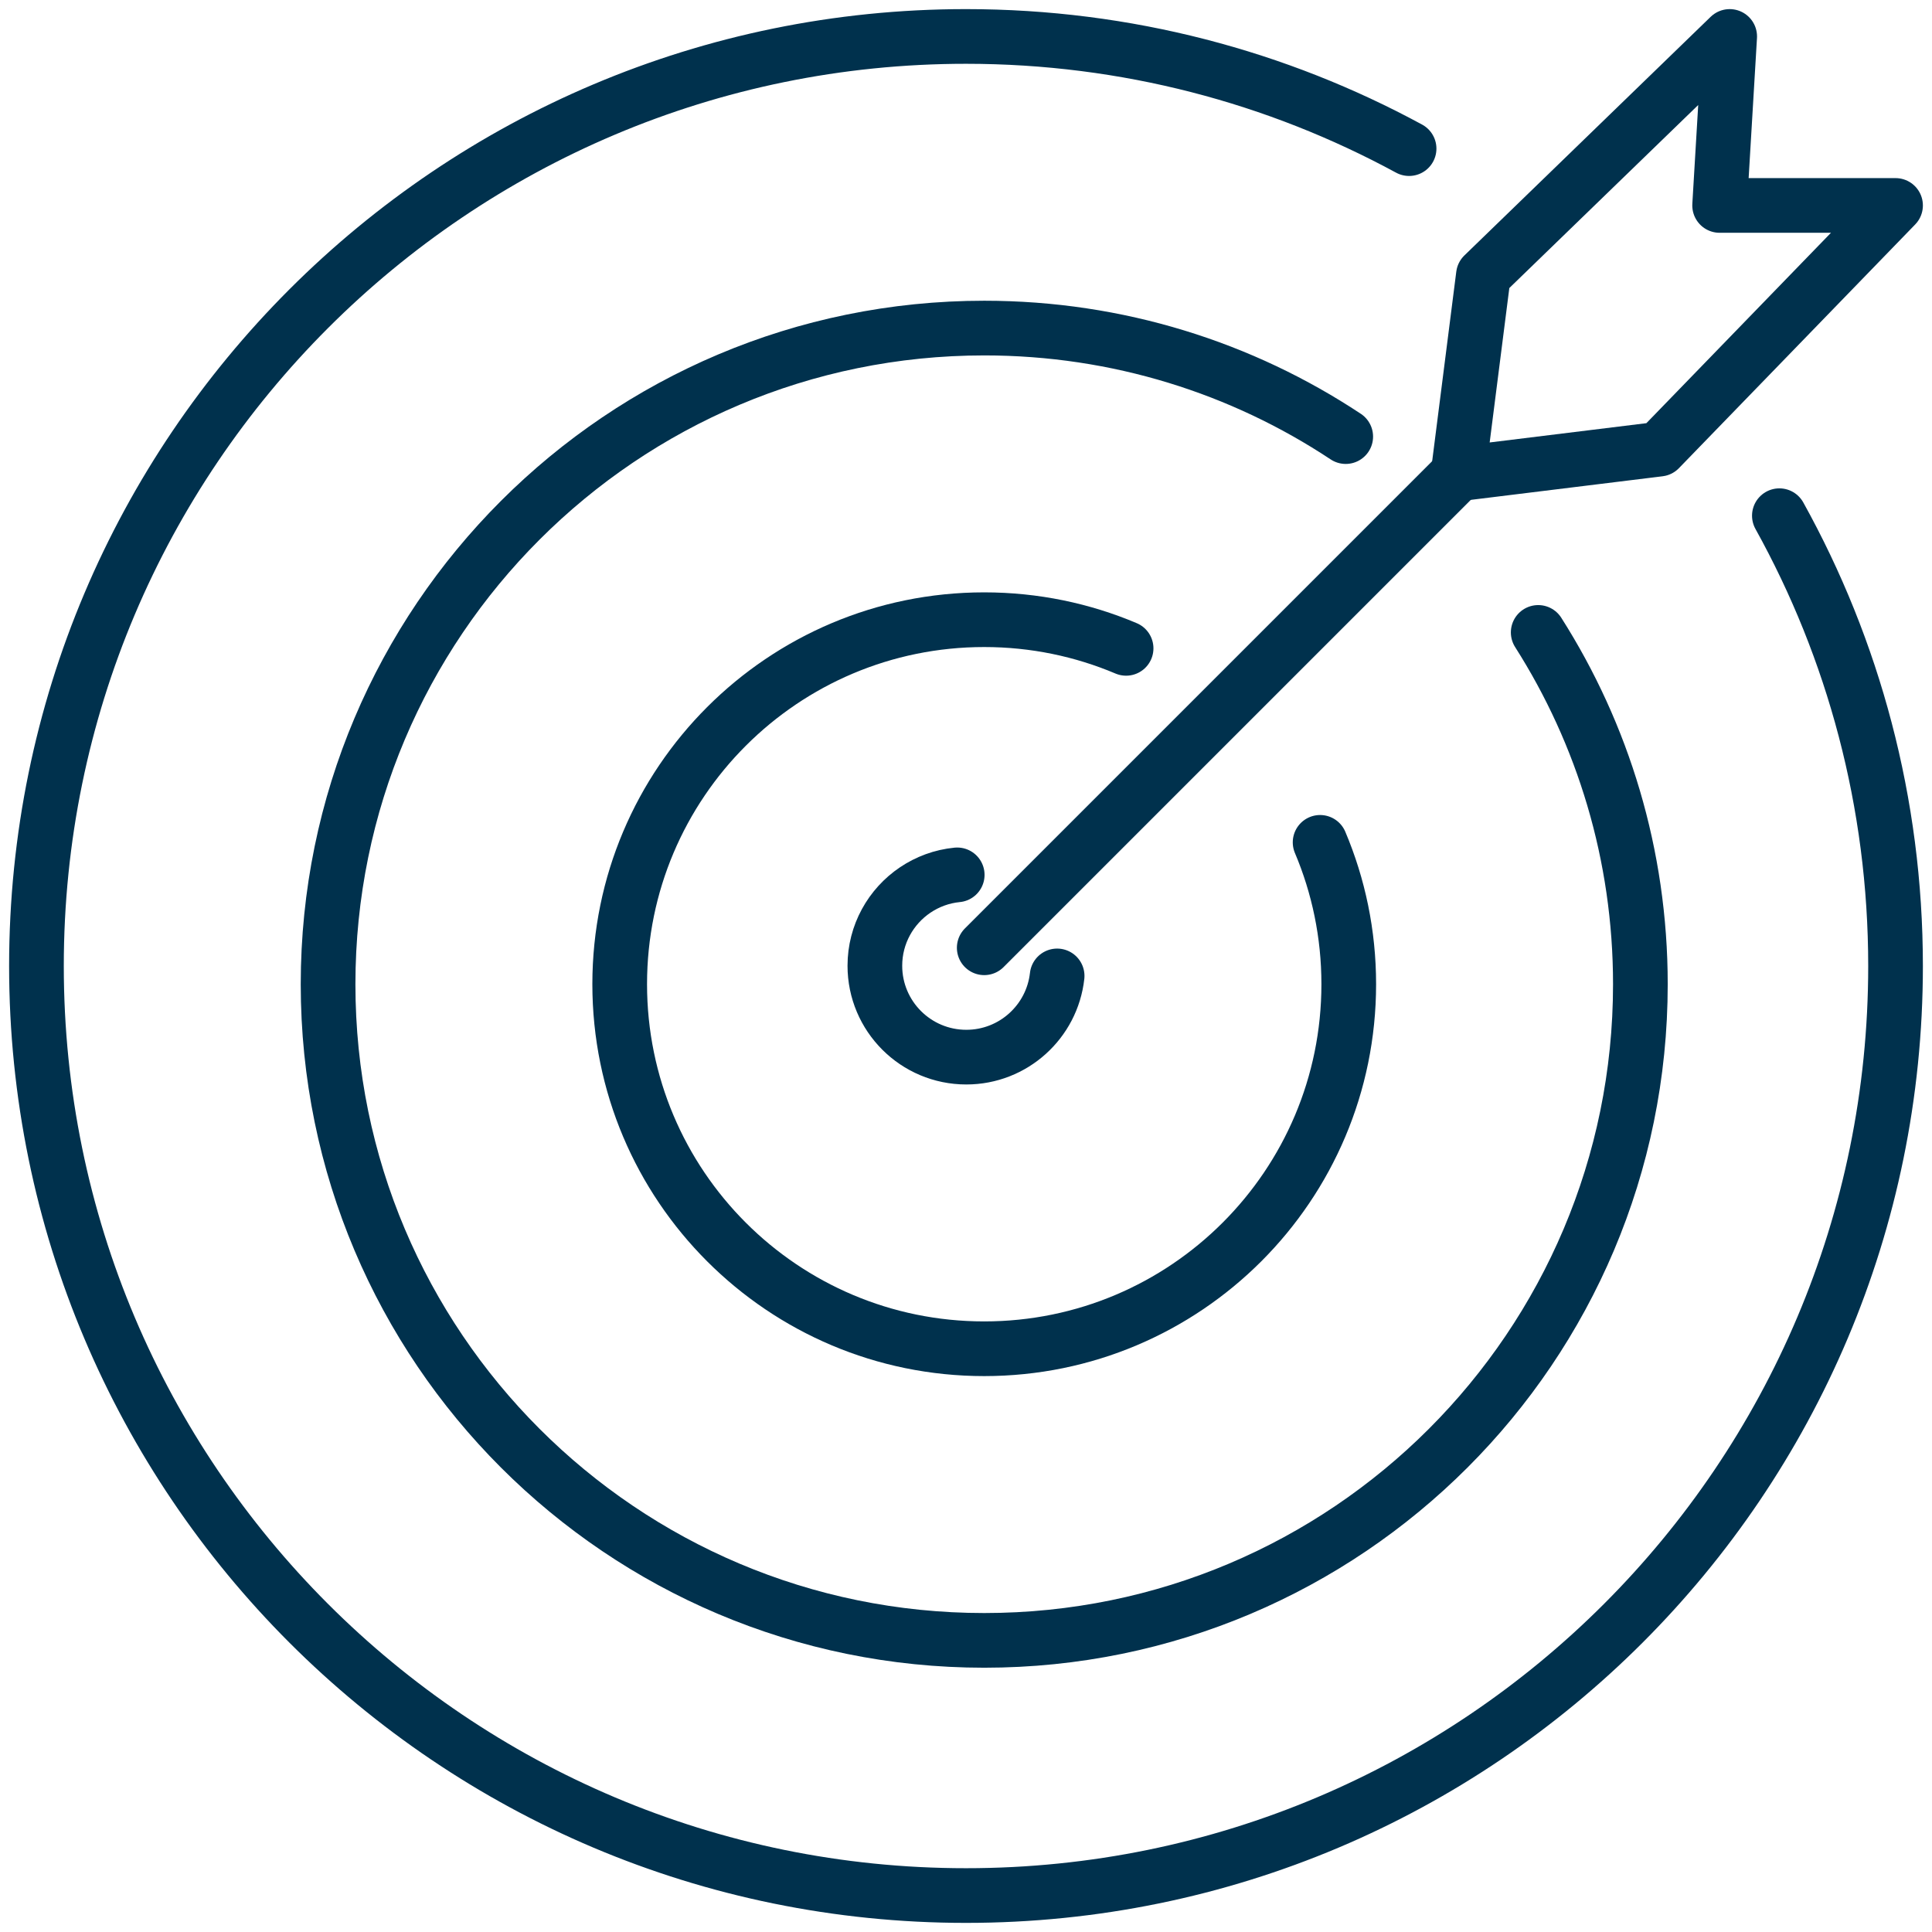 <?xml version="1.0" encoding="UTF-8"?>
<svg width="53px" height="53px" viewBox="0 0 53 53" version="1.1" xmlns="http://www.w3.org/2000/svg" xmlns:xlink="http://www.w3.org/1999/xlink">
    <title>products/natflex_vLarge</title>
    <g id="Natbank" stroke="none" stroke-width="1" fill="none" fill-rule="evenodd" stroke-linecap="round" stroke-linejoin="round">
        <g id="Natbank_hub_particuliers_comptes--v-Desktop" transform="translate(-177, -967)" stroke="#00314D" stroke-width="1.5">
            <g id="Group" transform="translate(172, 960)">
                <g id="Group-4-Copy-2" transform="translate(6, 8)">
                    <path d="M28,25.772 C27.861,27.025 26.799,28 25.508,28 C24.123,28 23,26.878 23,25.493 C23,24.628 23.439,23.866 24.105,23.416 C24.442,23.189 24.835,23.041 25.259,23" id="Stroke-214-Copy"></path>
                    <path d="M35.214,22.108 C35.72,23.304 36,24.619 36,25.999 C36,31.523 31.523,36 25.999,36 C20.476,36 16,31.523 16,25.999 C16,20.476 20.476,16 25.999,16 C27.38,16 28.696,16.28 29.892,16.786" id="Stroke-215-Copy"></path>
                    <path d="M41.197,16.349 C42.972,19.139 44,22.449 44,26.001 C44,35.941 35.941,44 26.001,44 C16.059,44 8,35.941 8,26.001 C8,16.059 16.059,8 26.001,8 C29.665,8 33.074,9.094 35.917,10.977" id="Stroke-216-Copy"></path>
                    <path d="M47.813,13.147 C49.843,16.806 51,21.018 51,25.5 C51,39.583 39.583,51 25.5,51 C11.417,51 0,39.583 0,25.5 C0,11.417 11.417,0 25.5,0 C29.902,0 34.042,1.116 37.655,3.077" id="Stroke-217-Copy"></path>
                    <line x1="26" y1="25" x2="39" y2="12" id="Stroke-218-Copy"></line>
                    <polygon id="Stroke-219-Copy" points="51 4.636 44.519 11.321 39 12 39.694 6.546 46.45 0 46.174 4.636"></polygon>
                </g>
            </g>
        </g>
    </g>
</svg>